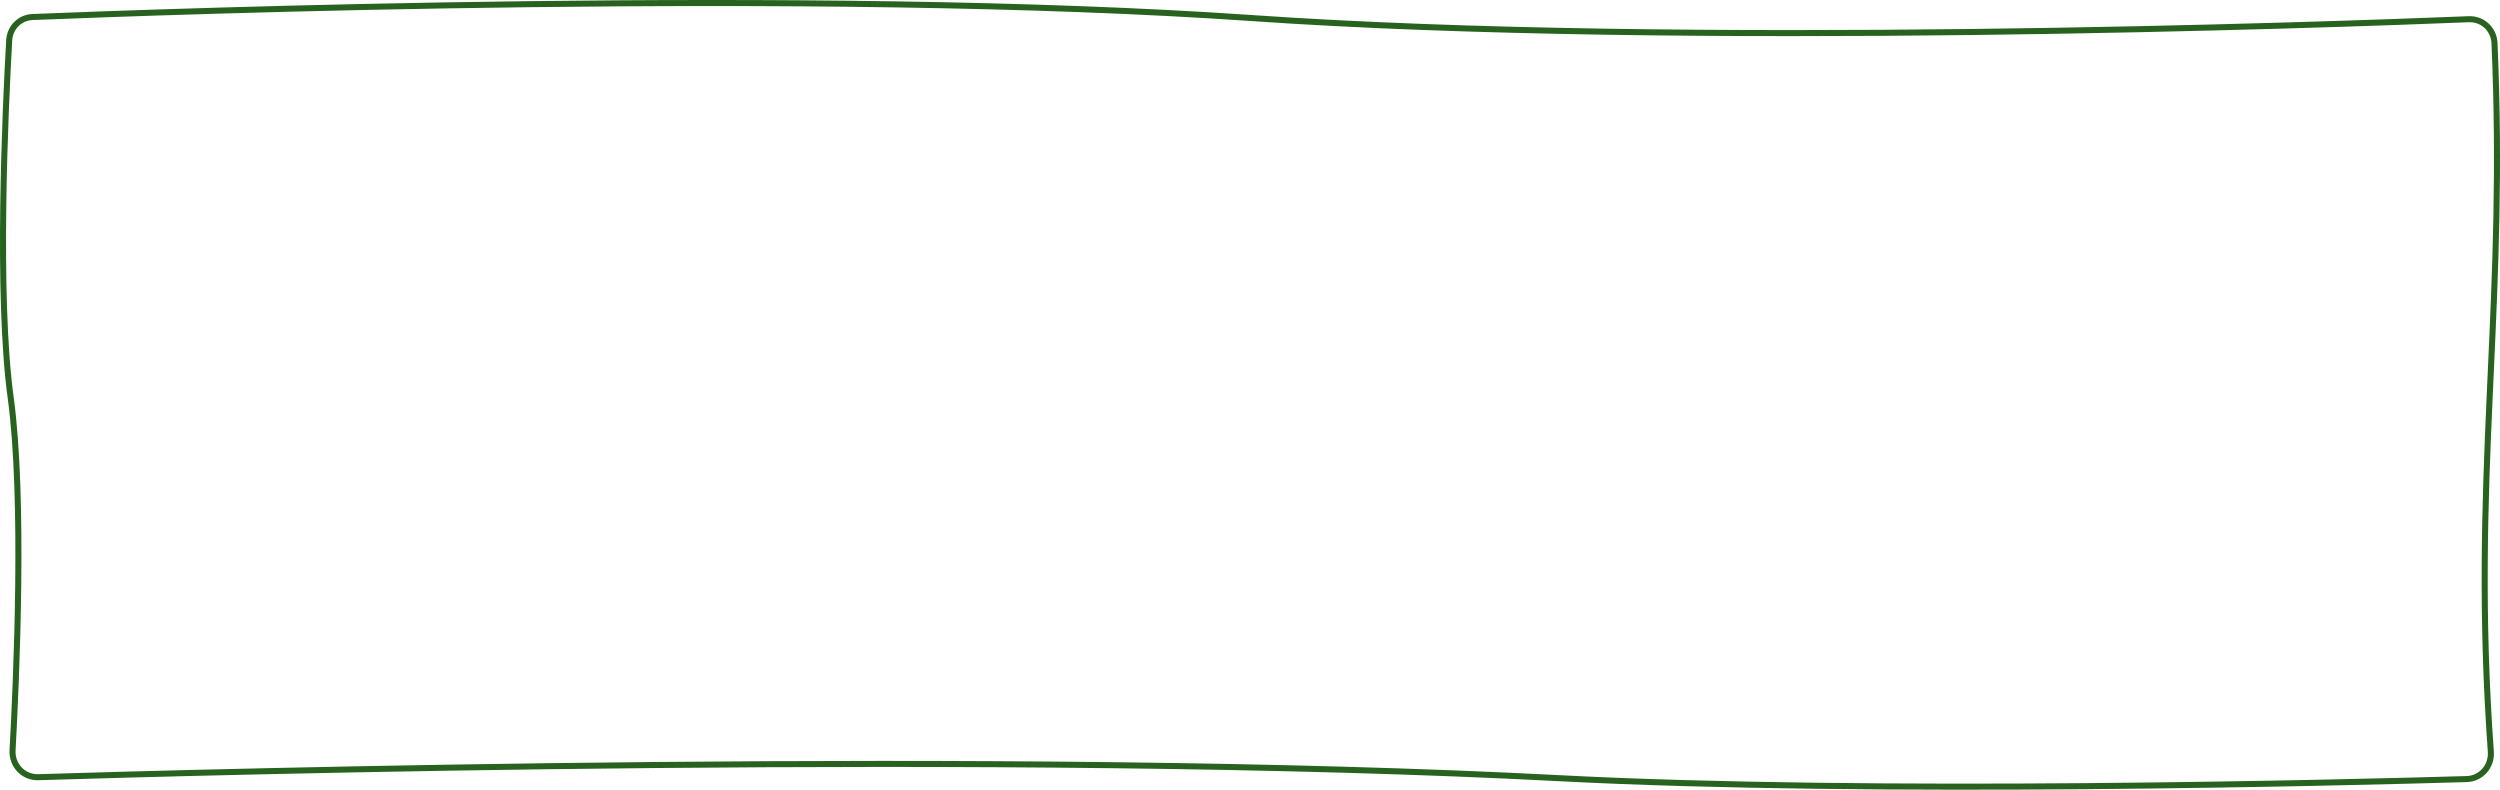 <?xml version="1.0" encoding="UTF-8"?> <svg xmlns="http://www.w3.org/2000/svg" width="1241" height="392" viewBox="0 0 1241 392" fill="none"><path d="M1238.27 21.392C1240.99 84.058 1238.68 134.869 1236.41 185.032C1236.23 188.901 1236.06 192.766 1235.88 196.633C1233.47 250.629 1231.54 304.854 1236.45 373.205C1236.96 380.379 1231.59 386.525 1224.48 386.734C1164.29 388.501 930.926 394.487 773.936 386.287C501.666 372.066 101.471 383.244 18.981 385.797C11.612 386.026 5.828 379.881 6.235 372.435C8.193 336.657 12.096 247.036 5.306 197.423C-1.633 146.727 2.67 53.646 4.564 20.023C4.922 13.655 9.827 8.708 16.151 8.451C82.639 5.753 404.534 -6.033 621.351 8.965C836.905 23.876 1156.11 12.338 1225.51 9.539C1232.34 9.264 1237.97 14.525 1238.27 21.392Z" stroke="#27631F" stroke-width="3"></path></svg> 